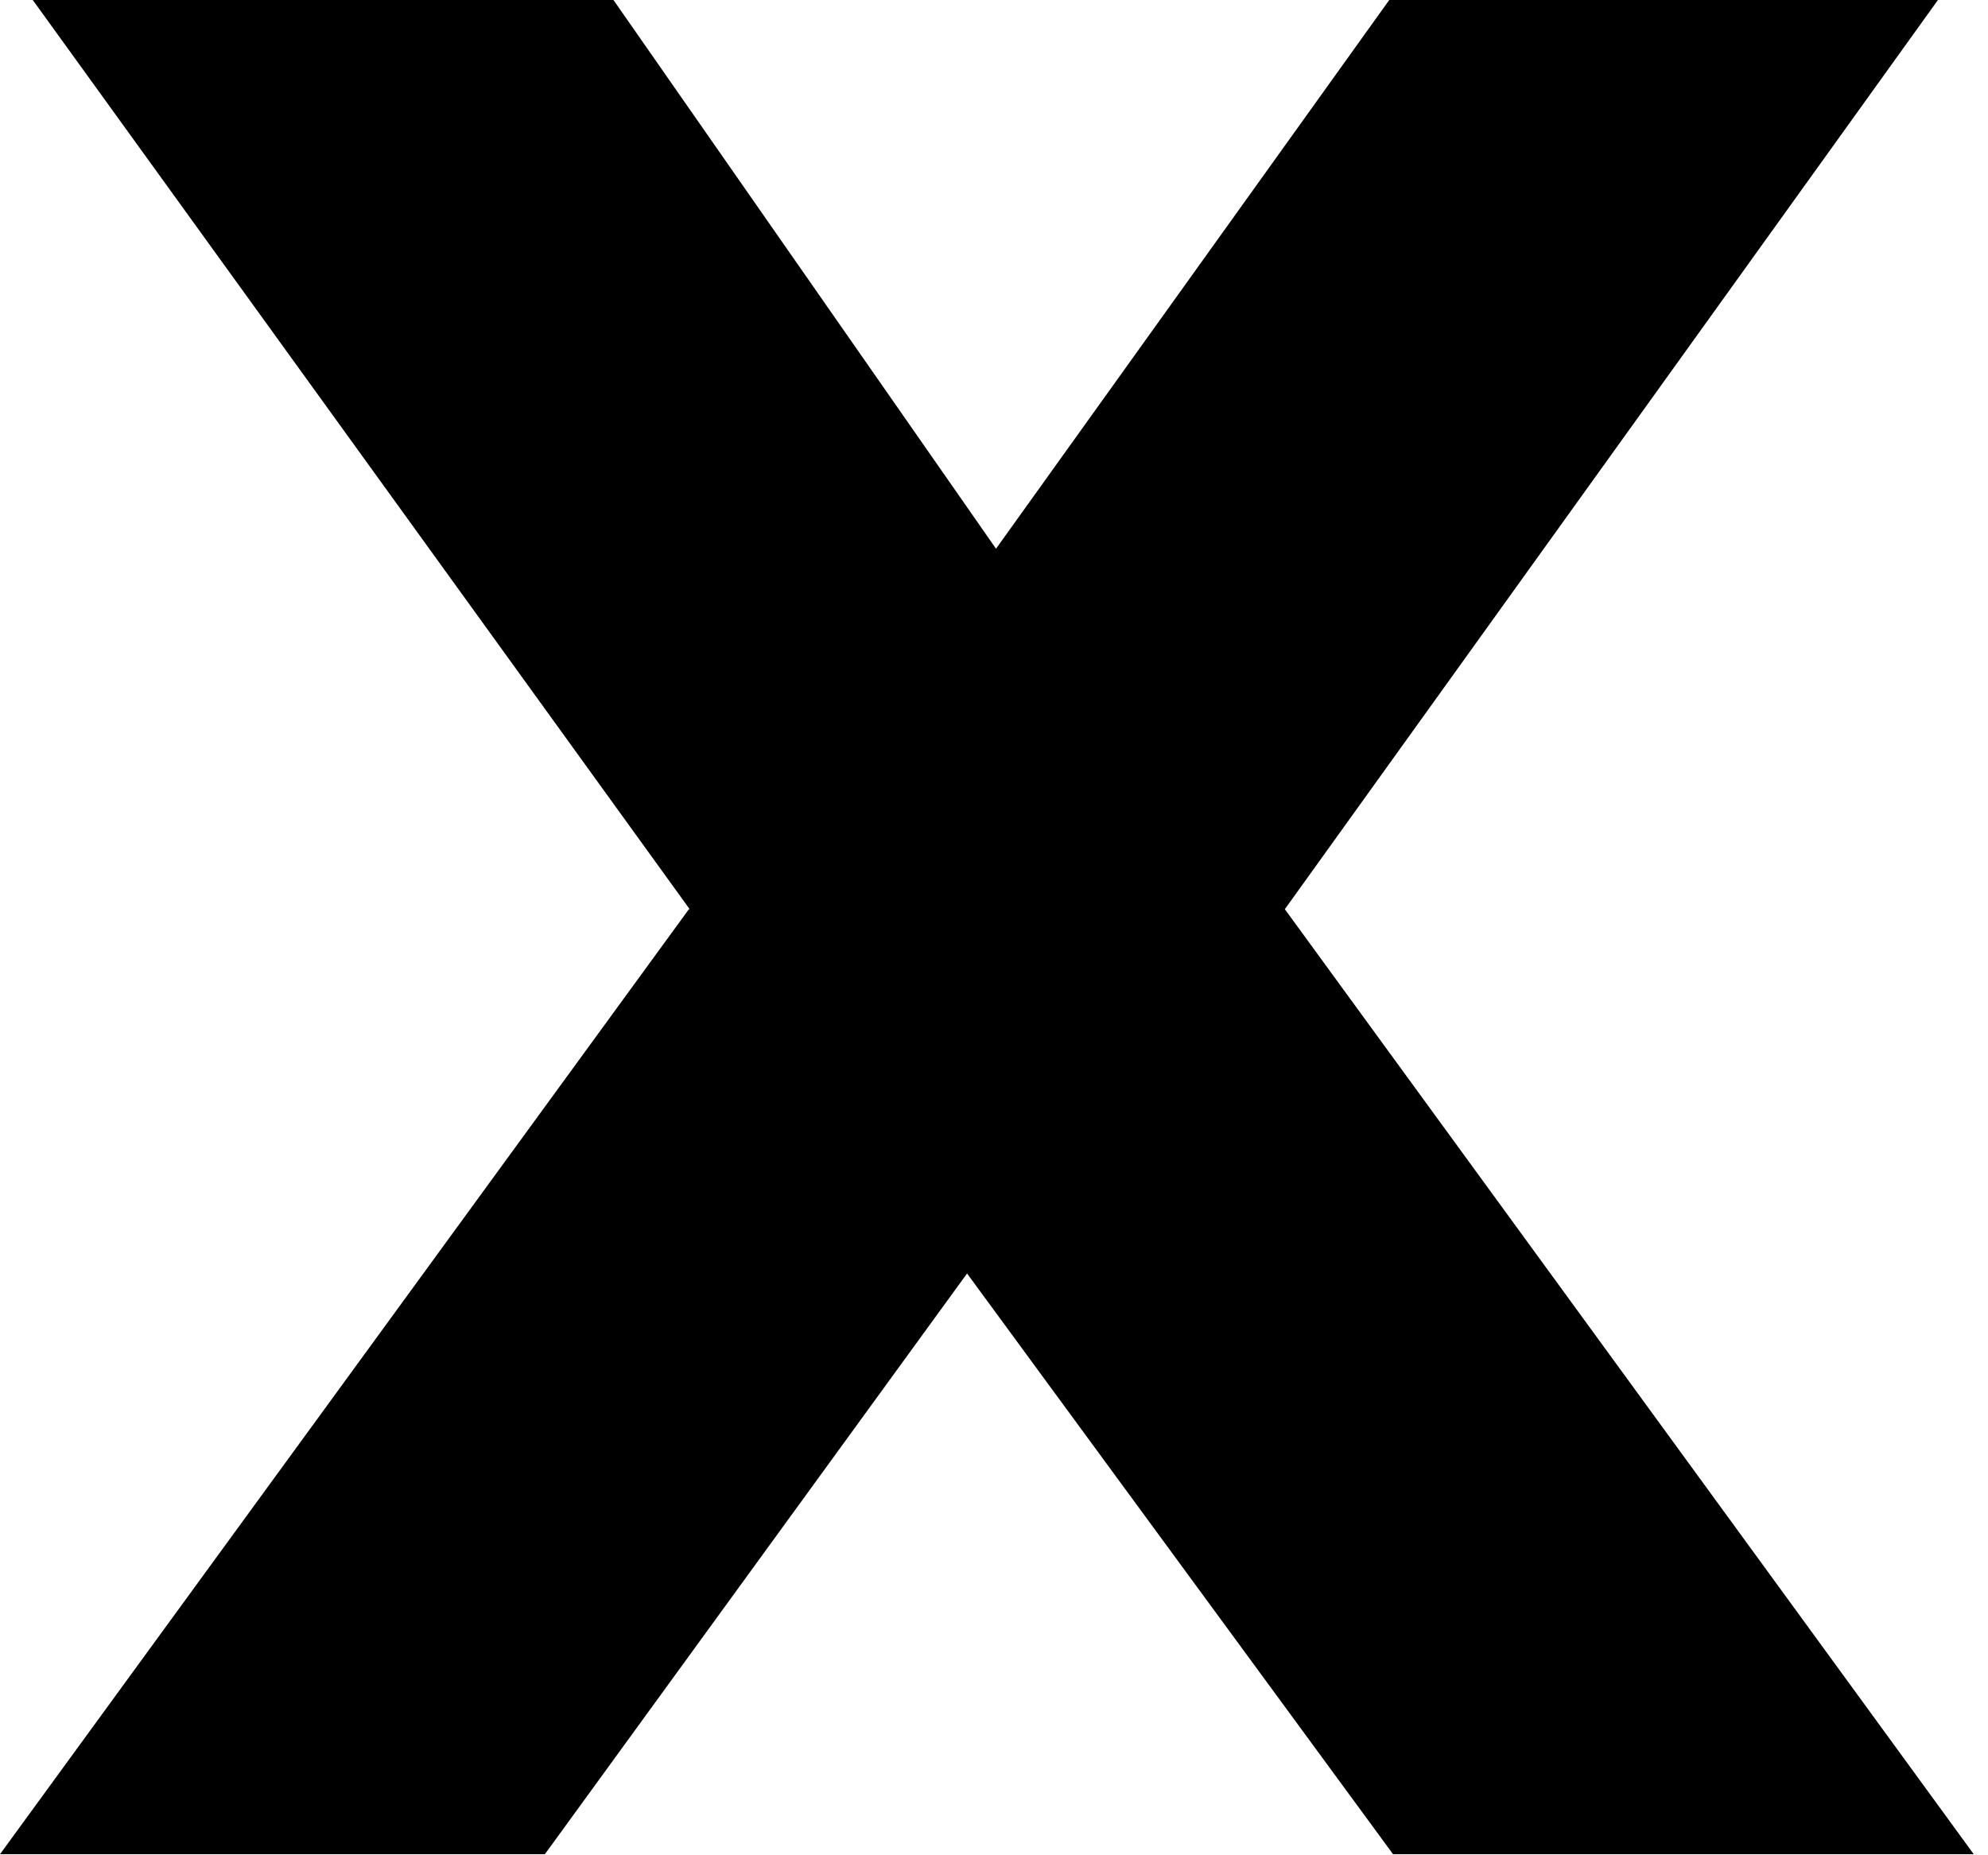 <?xml version="1.0" encoding="utf-8"?>
<svg xmlns="http://www.w3.org/2000/svg" fill="none" height="100%" overflow="visible" preserveAspectRatio="none" style="display: block;" viewBox="0 0 135 126" width="100%">
<path d="M46.834 61.748L2.225 0H41.659L67.637 37.266L94.34 0H131.6L87.25 61.748L134.032 125.928H94.599L65.671 86.488L37.001 125.928H0L46.782 61.748H46.834Z" fill="black" id="Vector"/>
</svg>